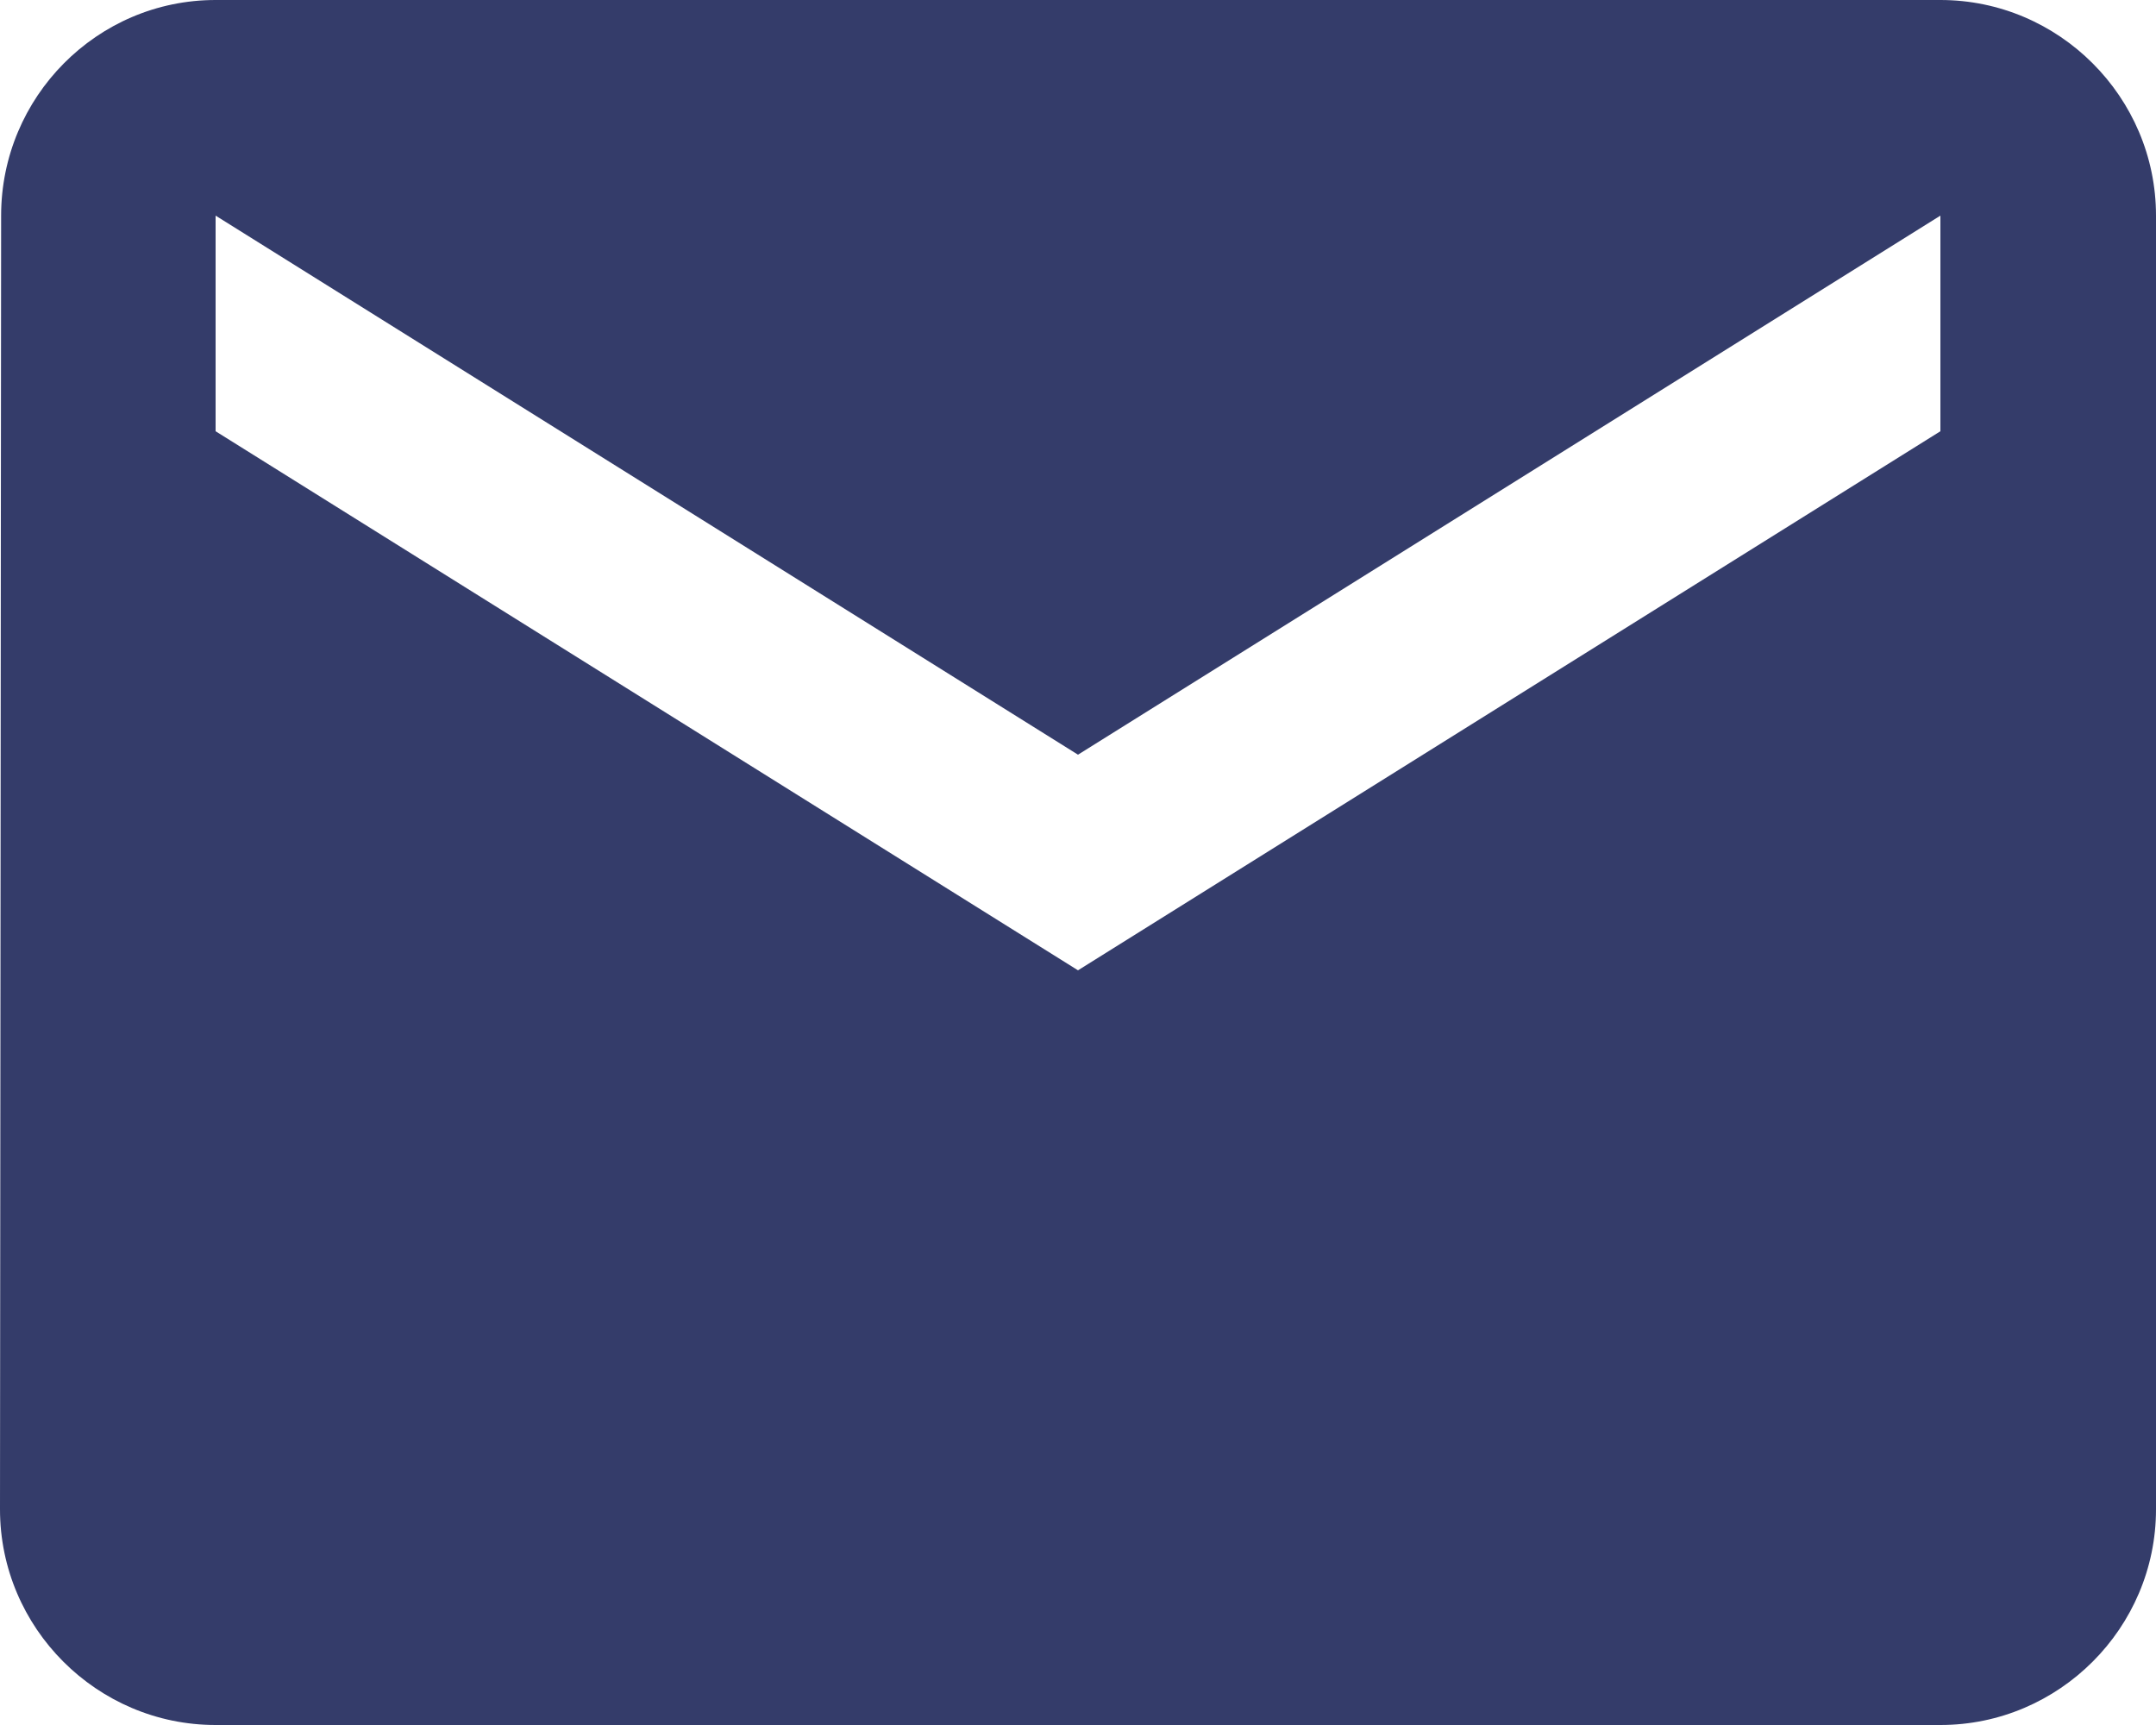 <svg width="25" height="20" viewBox="0 0 25 20" fill="none" xmlns="http://www.w3.org/2000/svg">
<path d="M22.5 0H2.5C1.125 0 0.013 1.125 0.013 2.5L0 17.5C0 18.875 1.125 20 2.5 20H22.5C23.875 20 25 18.875 25 17.5V2.5C25 1.125 23.875 0 22.5 0ZM22.5 5L12.5 11.25L2.5 5V2.5L12.5 8.75L22.5 2.5V5Z" fill="#343C6A"/>
</svg>
